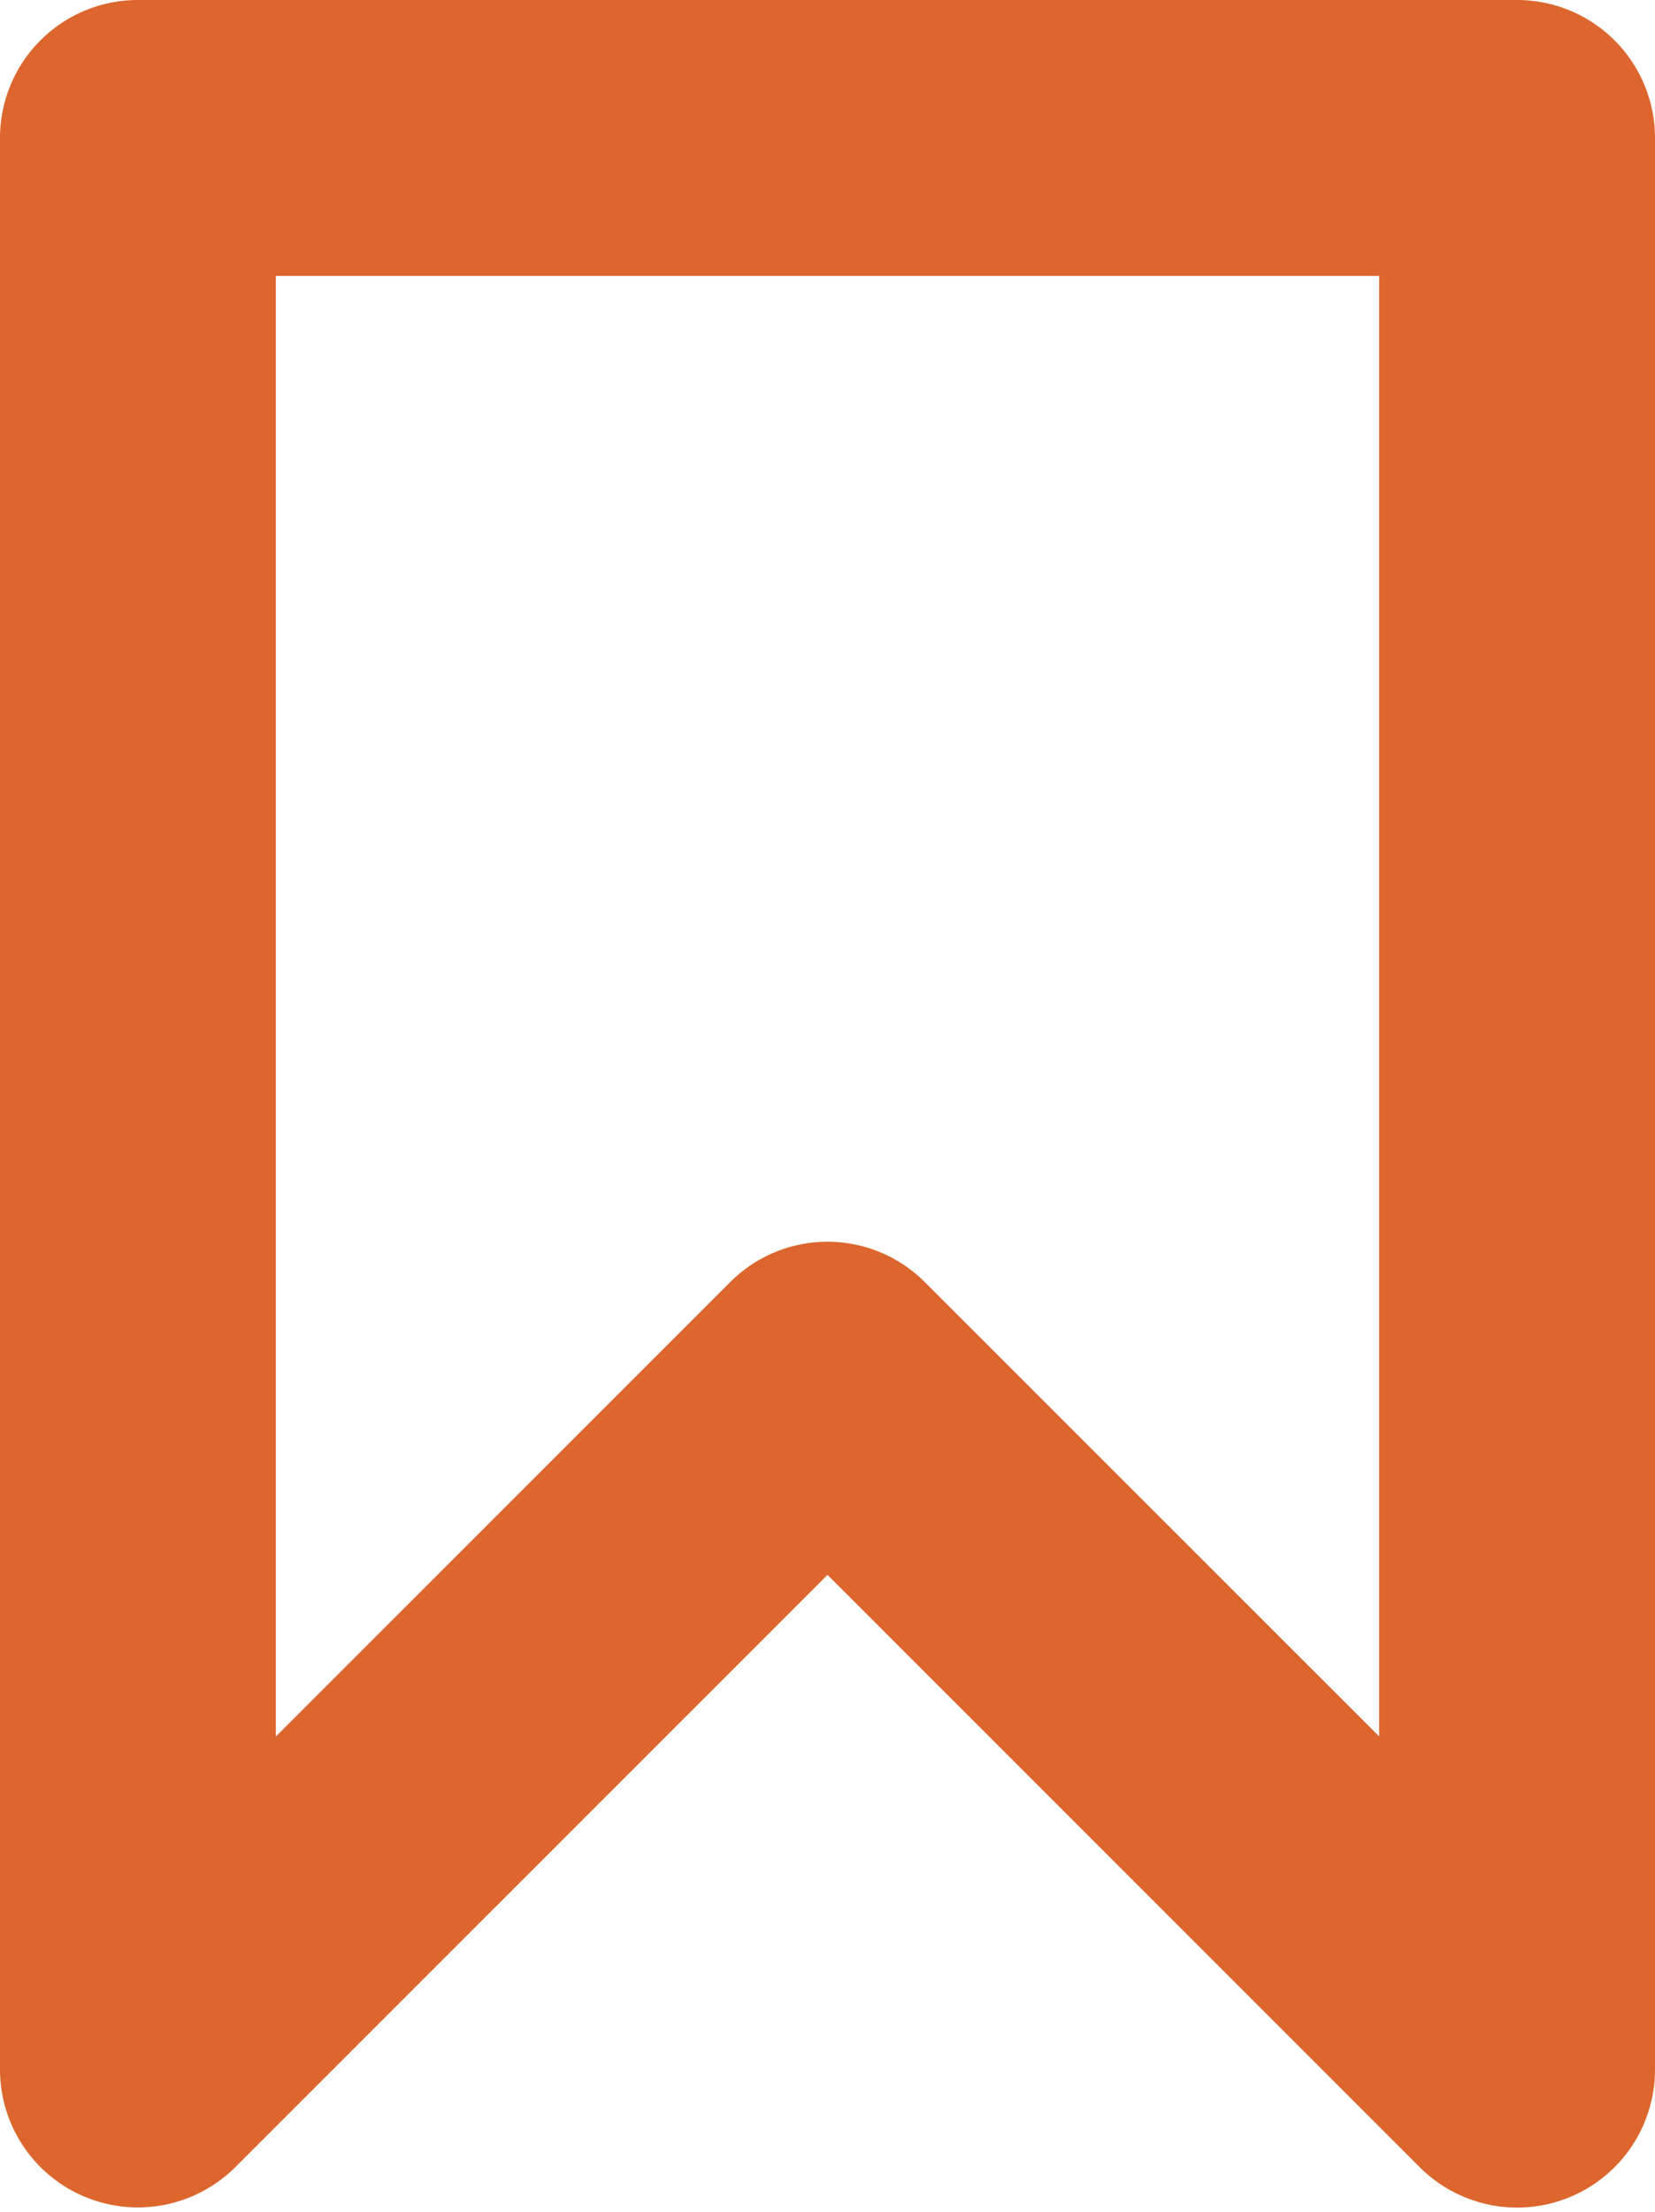 <svg xmlns="http://www.w3.org/2000/svg" width="12" height="16.031" viewBox="0 0 12 16.031"><defs><style>.cls-1{fill:#dc662d;fill-rule:evenodd}</style></defs><path id="Ribbon" class="cls-1" d="M418 932a1 1 0 0 1-.707-.294L413 927.414l-4.293 4.292A1 1 0 0 1 407 931v-14a1 1 0 0 1 1-1h10a1 1 0 0 1 1 1v14a1 1 0 0 1-1 1zm-5-7a.994.994 0 0 1 .707.294l3.293 3.291V918h-8v10.586l3.293-3.292A.994.994 0 0 1 413 925z" transform="translate(-407 -916)"/></svg>